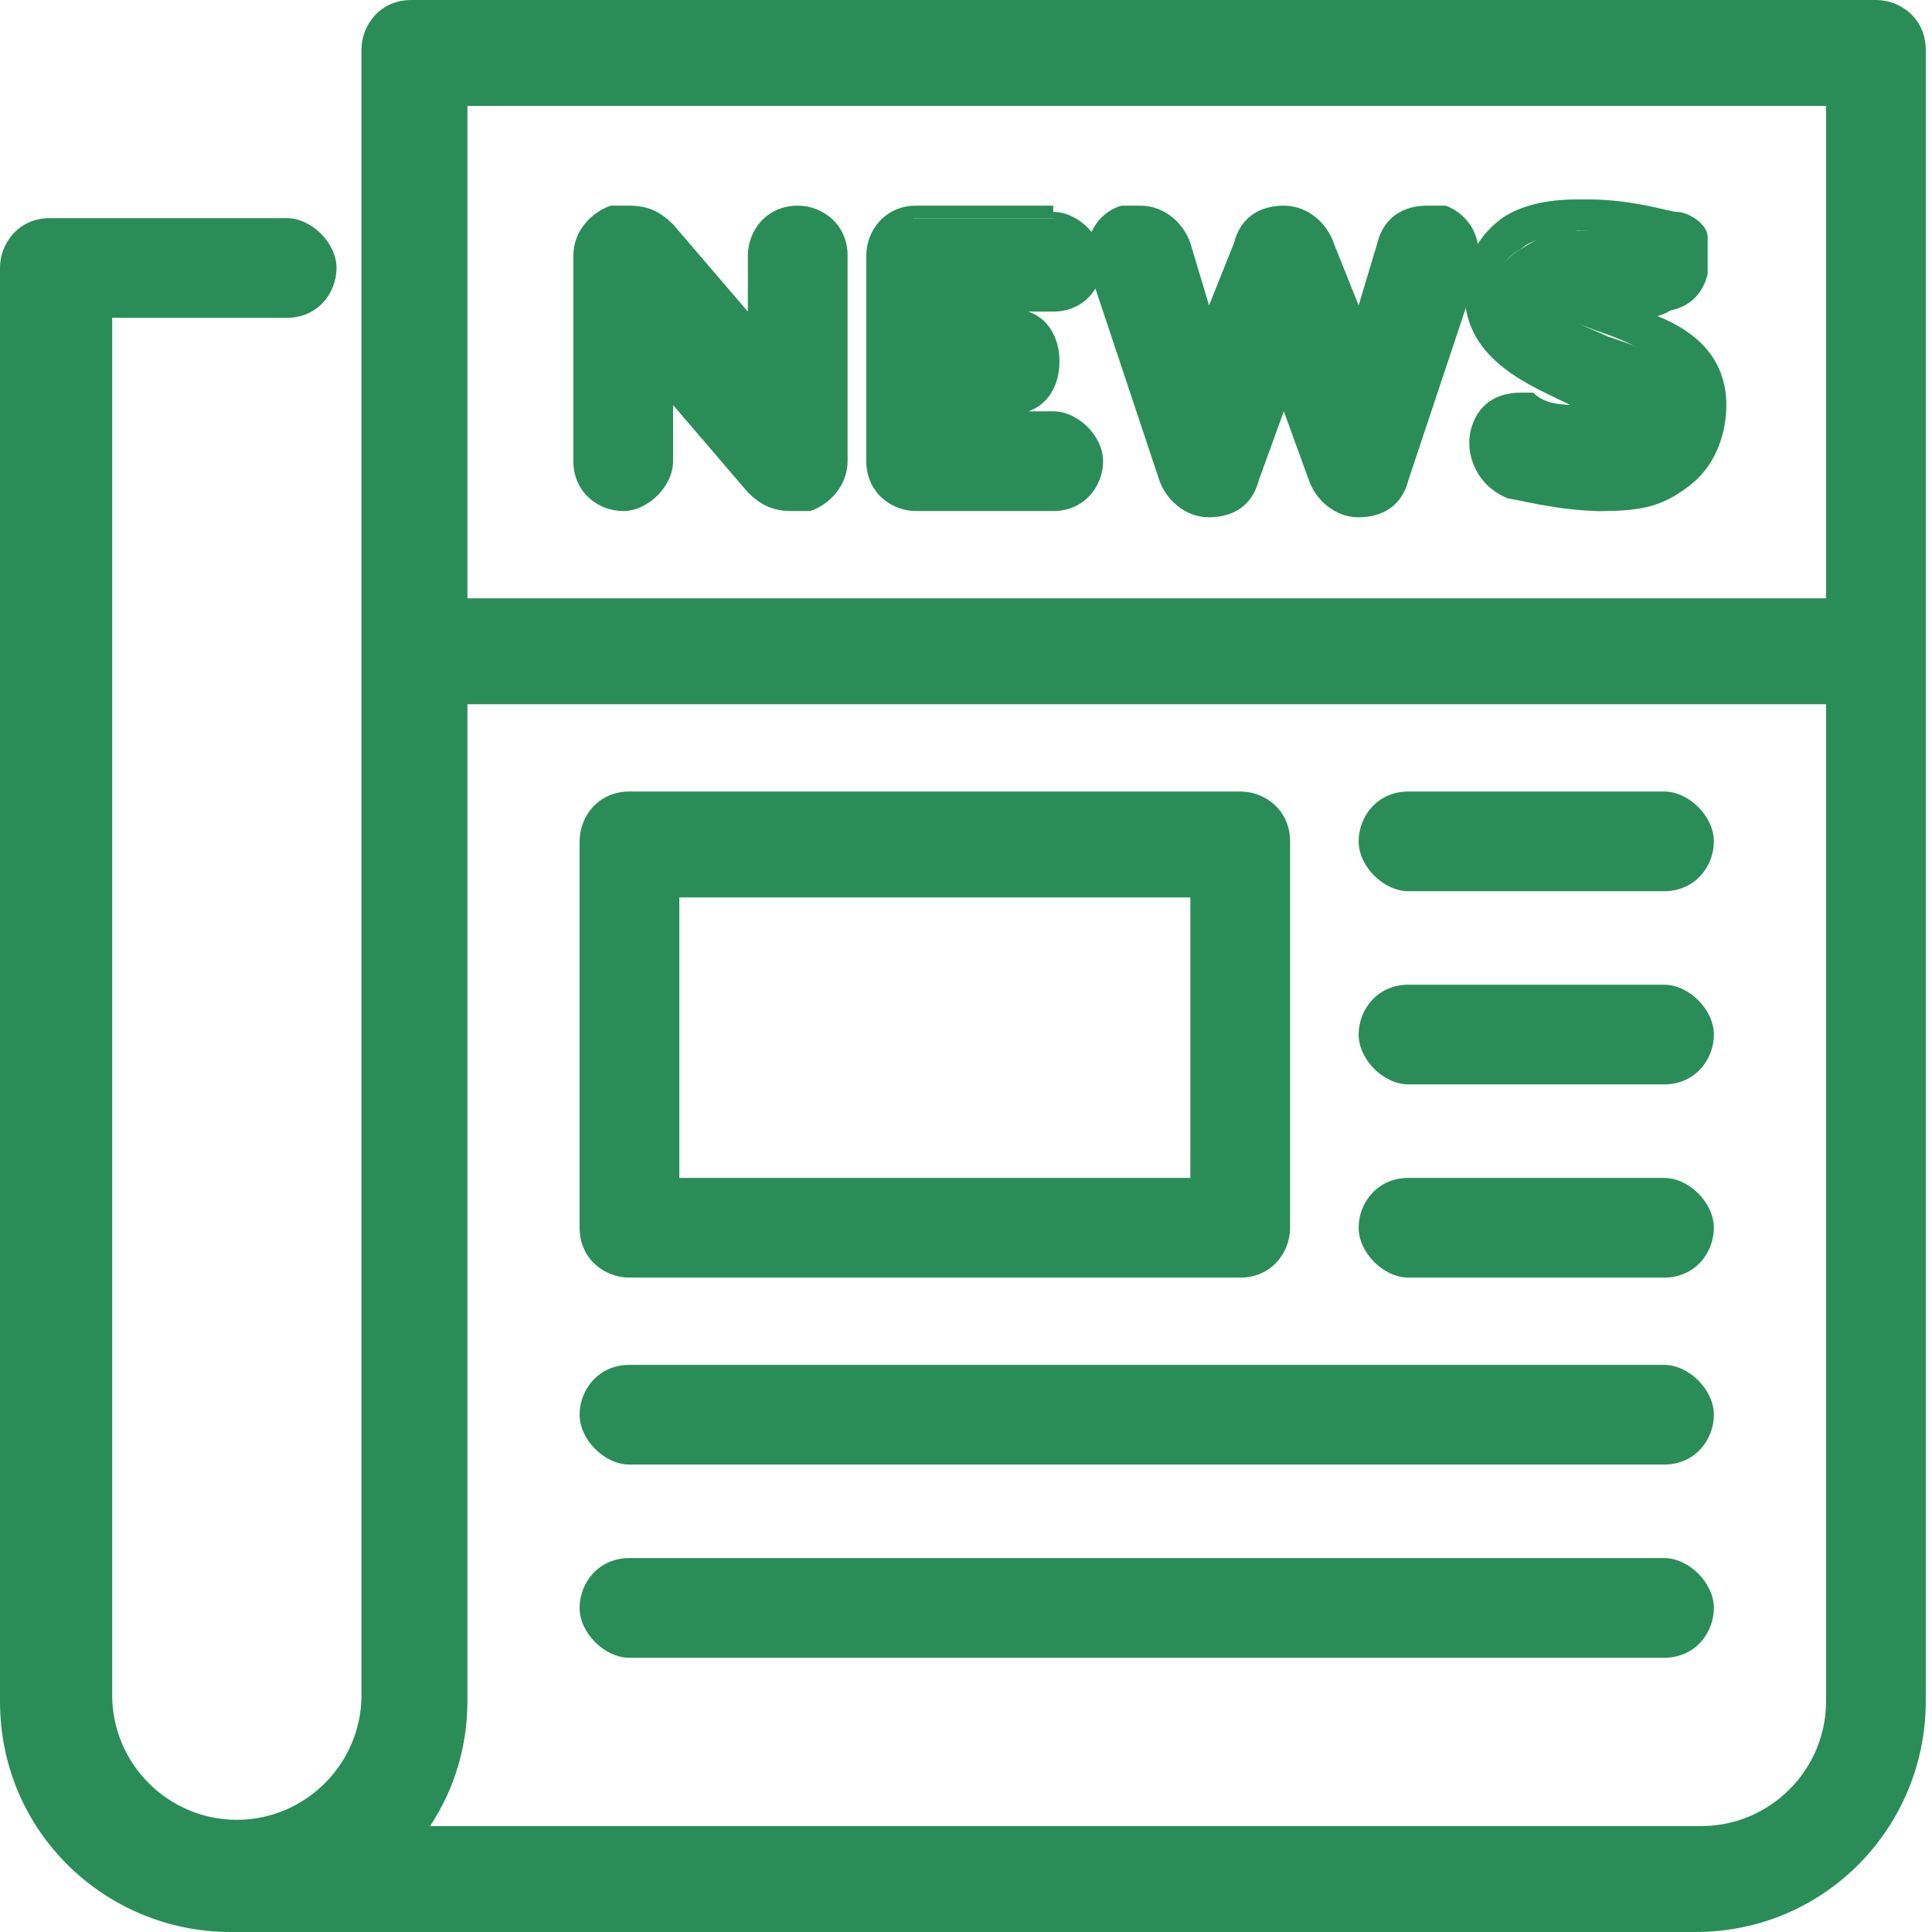 <?xml version="1.0" encoding="UTF-8"?>
<svg id="Layer_2" data-name="Layer 2" xmlns="http://www.w3.org/2000/svg" version="1.1" viewBox="0 0 31 31">
  <defs>
    <style>
      .cls-1 {
        fill: #2a8d58;
        stroke-width: 0px;
      }
    </style>
  </defs>
  <g>
    <path class="cls-1" d="M3.7,30.8c-1.9,0-3.5-1.6-3.5-3.5V4.2c0-.3.3-.6.6-.6h3.6c.3,0,.6.3.6.6s-.3.6-.6.6H1.4v22.4c0,1.3,1,2.3,2.3,2.3s2.3-1,2.3-2.3V.8c0-.3.3-.6.6-.6h23.5c.3,0,.6.3.6.6v26.4c0,1.9-1.6,3.5-3.5,3.5H3.7ZM27.3,29.6c1.3,0,2.3-1,2.3-2.3V11H7.2v16.2c0,.9-.3,1.7-.9,2.3h20.9ZM29.6,9.8V1.4H7.2v8.4h22.3Z"/>
    <path class="cls-1" d="M30.2.5c.2,0,.3.2.3.3v26.4c0,1.8-1.5,3.2-3.2,3.2H3.7c-1.8,0-3.2-1.5-3.2-3.2V4.2c0-.2.2-.3.3-.3h3.6c.2,0,.3.2.3.3s-.2.3-.3.3H1.2v22.7c0,1.4,1.1,2.5,2.5,2.5s2.5-1.1,2.5-2.5V.8c0-.2.2-.3.3-.3h23.5M7,10.1h22.8V1.2H7v8.9M5.7,29.8h21.5c1.4,0,2.5-1.1,2.5-2.5V10.8H7v16.5c0,1-.5,2-1.2,2.5M30.2,0H6.6c-.5,0-.8.4-.8.8v26.4c0,1.1-.9,2-2,2s-2-.9-2-2V5.1h2.8c.5,0,.8-.4.8-.8s-.4-.8-.8-.8H.8c-.5,0-.8.4-.8.8v23c0,2.1,1.7,3.7,3.7,3.7h23.5c2.1,0,3.7-1.7,3.7-3.7V.8c0-.5-.4-.8-.8-.8h0ZM7.5,1.7h21.8v7.9H7.5V1.7h0ZM7.5,11.3h21.8v16c0,1.1-.9,2-2,2H6.9c.4-.6.6-1.3.6-2v-16h0Z"/>
  </g>
  <g>
    <path class="cls-1" d="M12.8,8c-.2,0-.3,0-.5-.2l-1.6-2v1.6c0,.3-.3.6-.6.6s-.6-.3-.6-.6v-3.3c0-.3.2-.5.4-.6,0,0,.1,0,.2,0,.2,0,.3,0,.5.2l1.6,2v-1.6c0-.3.3-.6.6-.6s.6.3.6.6v3.3c0,.3-.2.5-.4.6,0,0-.1,0-.2,0Z"/>
    <path class="cls-1" d="M10.1,3.8c.1,0,.2,0,.3.1l2.1,2.5v-2.3c0-.2.2-.3.3-.3s.3.2.3.3v3.3c0,.1,0,.3-.2.3,0,0,0,0-.1,0-.1,0-.2,0-.3-.1l-2.1-2.5v2.3c0,.2-.2.3-.3.3s-.3-.2-.3-.3v-3.3c0-.1,0-.3.2-.3,0,0,0,0,.1,0M12.8,3.3c-.5,0-.8.4-.8.8v.9l-1.2-1.4c-.2-.2-.4-.3-.7-.3s-.2,0-.3,0c-.3.1-.6.4-.6.8v3.3c0,.5.4.8.8.8s.8-.4.8-.8v-.9l1.2,1.4c.2.2.4.3.7.3s.2,0,.3,0c.3-.1.6-.4.6-.8v-3.3c0-.5-.4-.8-.8-.8h0Z"/>
  </g>
  <g>
    <path class="cls-1" d="M14.7,8c-.3,0-.6-.3-.6-.6v-3.3c0-.3.3-.6.6-.6h2.2c.3,0,.6.3.6.6s-.3.6-.6.6h-1.6v.4h.9c.3,0,.6.3.6.6s-.3.6-.6.6h-.9v.4h1.6c.3,0,.6.3.6.6s-.3.6-.6.6h-2.2Z"/>
    <path class="cls-1" d="M16.9,3.8c.2,0,.3.2.3.3s-.2.3-.3.3h-1.9v.9h1.1c.2,0,.3.2.3.3s-.2.3-.3.3h-1.1v.9h1.9c.2,0,.3.2.3.3s-.2.3-.3.3h-2.2c-.2,0-.3-.2-.3-.3v-3.3c0-.2.2-.3.3-.3h2.2M16.9,3.3h-2.2c-.5,0-.8.4-.8.8v3.3c0,.5.4.8.8.8h2.2c.5,0,.8-.4.8-.8s-.4-.8-.8-.8h-.4c.3-.1.5-.4.5-.8s-.2-.7-.5-.8h.4c.5,0,.8-.4.8-.8s-.4-.8-.8-.8h0Z"/>
  </g>
  <g>
    <path class="cls-1" d="M19.4,8c-.2,0-.5-.2-.5-.4l-1.1-3.3c0-.2,0-.3,0-.5,0-.1.2-.2.3-.3,0,0,.1,0,.2,0,.3,0,.5.2.6.4l.6,1.7.6-1.7c0-.2.3-.4.6-.4s.5.2.6.4l.6,1.7.6-1.7c0-.2.3-.4.6-.4s.1,0,.2,0c.2,0,.3.2.3.3s0,.3,0,.5l-1.1,3.3c0,.2-.3.4-.6.4-.3,0-.5-.2-.6-.4l-.7-1.8-.7,1.8c0,.2-.3.4-.5.4,0,0,0,0,0,0Z"/>
    <path class="cls-1" d="M18.3,3.8c.1,0,.3,0,.3.2l.8,2.3.9-2.3c0-.1.2-.2.3-.2s.3,0,.3.2l.9,2.3.8-2.3c0-.1.2-.2.3-.2,0,0,0,0,.1,0,.2,0,.3.3.2.4l-1.1,3.3c0,.1-.2.2-.3.2,0,0,0,0,0,0-.1,0-.3,0-.3-.2l-.9-2.4-.9,2.4c0,.1-.2.2-.3.2s0,0,0,0c-.1,0-.3,0-.3-.2l-1.1-3.3c0-.2,0-.4.2-.4,0,0,0,0,.1,0M22.9,3.3h0c-.4,0-.7.2-.8.6l-.3,1-.4-1c-.1-.3-.4-.6-.8-.6s-.7.2-.8.6l-.4,1-.3-1c-.1-.3-.4-.6-.8-.6s-.2,0-.3,0c-.4.1-.7.6-.5,1.1l1.1,3.3c.1.3.4.6.8.6h0c.4,0,.7-.2.8-.6l.4-1.1.4,1.1c.1.3.4.6.8.6.4,0,.7-.2.8-.6l1.1-3.3c.1-.4,0-.9-.5-1.1,0,0-.2,0-.3,0h0Z"/>
  </g>
  <g>
    <path class="cls-1" d="M25.6,8.1c-.6,0-1.3-.2-1.4-.2-.3,0-.5-.4-.4-.7,0-.3.3-.4.6-.4s.1,0,.2,0c.3.1.7.2,1.1.2s.4,0,.5,0c0,0,0,0,0-.1,0-.1-.6-.3-.7-.4-.7-.2-1.6-.6-1.6-1.5,0-.6.3-.9.5-1,.3-.2.6-.3,1-.3.6,0,1.2.2,1.3.2.2,0,.3.2.3.3,0,.1,0,.3,0,.5,0,.2-.3.4-.6.4s-.1,0-.2,0c-.2,0-.6-.2-.9-.2s-.3,0-.3,0c0,.2.6.4.8.5.6.2,1.5.5,1.5,1.4,0,.5-.2.9-.5,1.1-.3.2-.7.3-1.2.3Z"/>
    <path class="cls-1" d="M25.3,3.7c.6,0,1.1.2,1.2.2.2,0,.3.3.2.4,0,.1-.2.2-.3.2s0,0-.1,0c-.3,0-.7-.2-1-.2s-.4,0-.5.1c0,0-.1,0-.1.3,0,.3.4.4.9.6.6.2,1.3.5,1.4,1.2,0,.5-.2.8-.4.9-.3.2-.7.3-1,.3-.6,0-1.2-.2-1.3-.2-.2,0-.3-.3-.2-.4,0-.1.2-.2.3-.2s0,0,.1,0c.3,0,.8.2,1.1.2s.5,0,.6-.1c0,0,.1-.1.1-.3,0-.2-.4-.4-.9-.6-.6-.2-1.4-.5-1.4-1.3,0-.5.2-.7.4-.8.2-.2.6-.2.9-.2M25.3,3.2c-.5,0-.9.1-1.2.3-.4.3-.6.7-.6,1.2,0,1.1,1.1,1.5,1.7,1.8,0,0,.1,0,.2,0-.3,0-.6,0-.8-.2,0,0-.2,0-.2,0-.4,0-.7.2-.8.6-.1.4.1.9.6,1.1.1,0,.8.2,1.5.2s1-.1,1.4-.4c.4-.3.6-.8.6-1.3,0-.9-.7-1.3-1.3-1.5,0,0,.1,0,.2,0,.4,0,.7-.2.8-.6,0-.2,0-.4,0-.6,0-.2-.3-.4-.5-.4-.1,0-.7-.2-1.4-.2h0Z"/>
  </g>
  <g>
    <path class="cls-1" d="M10.1,20.3c-.3,0-.6-.3-.6-.6v-6.2c0-.3.3-.6.6-.6h9.8c.3,0,.6.3.6.6v6.2c0,.3-.3.6-.6.6h-9.8ZM19.3,19.1v-5h-8.7v5h8.7Z"/>
    <path class="cls-1" d="M19.9,13.2c.2,0,.3.2.3.3v6.2c0,.2-.2.3-.3.3h-9.8c-.2,0-.3-.2-.3-.3v-6.2c0-.2.2-.3.3-.3h9.8M10.4,19.4h9.2v-5.5h-9.2v5.5M19.9,12.7h-9.8c-.5,0-.8.4-.8.8v6.2c0,.5.4.8.8.8h9.8c.5,0,.8-.4.8-.8v-6.2c0-.5-.4-.8-.8-.8h0ZM10.9,14.4h8.2v4.5h-8.2v-4.5h0Z"/>
  </g>
  <g>
    <path class="cls-1" d="M22.6,14.1c-.3,0-.6-.3-.6-.6s.3-.6.6-.6h4.1c.3,0,.6.3.6.6s-.3.6-.6.6h-4.1Z"/>
    <path class="cls-1" d="M26.7,13.2c.2,0,.3.2.3.3s-.2.3-.3.3h-4.1c-.2,0-.3-.2-.3-.3s.2-.3.3-.3h4.1M26.7,12.7h-4.1c-.5,0-.8.4-.8.8s.4.8.8.8h4.1c.5,0,.8-.4.8-.8s-.4-.8-.8-.8h0Z"/>
  </g>
  <g>
    <path class="cls-1" d="M22.6,17.2c-.3,0-.6-.3-.6-.6s.3-.6.6-.6h4.1c.3,0,.6.3.6.6s-.3.6-.6.6h-4.1Z"/>
    <path class="cls-1" d="M26.7,16.3c.2,0,.3.2.3.3s-.2.3-.3.3h-4.1c-.2,0-.3-.2-.3-.3s.2-.3.3-.3h4.1M26.7,15.8h-4.1c-.5,0-.8.4-.8.8s.4.8.8.8h4.1c.5,0,.8-.4.8-.8s-.4-.8-.8-.8h0Z"/>
  </g>
  <g>
    <path class="cls-1" d="M22.6,20.3c-.3,0-.6-.3-.6-.6s.3-.6.6-.6h4.1c.3,0,.6.3.6.6s-.3.6-.6.6h-4.1Z"/>
    <path class="cls-1" d="M26.7,19.4c.2,0,.3.2.3.3s-.2.3-.3.3h-4.1c-.2,0-.3-.2-.3-.3s.2-.3.3-.3h4.1M26.7,18.9h-4.1c-.5,0-.8.4-.8.8s.4.8.8.8h4.1c.5,0,.8-.4.8-.8s-.4-.8-.8-.8h0Z"/>
  </g>
  <g>
    <path class="cls-1" d="M10.1,23.4c-.3,0-.6-.3-.6-.6s.3-.6.6-.6h16.6c.3,0,.6.3.6.6s-.3.6-.6.6H10.1Z"/>
    <path class="cls-1" d="M26.7,22.4c.2,0,.3.2.3.3s-.2.3-.3.3H10.1c-.2,0-.3-.2-.3-.3s.2-.3.3-.3h16.6M26.7,21.9H10.1c-.5,0-.8.4-.8.8s.4.8.8.8h16.6c.5,0,.8-.4.8-.8s-.4-.8-.8-.8h0Z"/>
  </g>
  <g>
    <path class="cls-1" d="M10.1,26.5c-.3,0-.6-.3-.6-.6s.3-.6.6-.6h16.6c.3,0,.6.3.6.6s-.3.6-.6.6H10.1Z"/>
    <path class="cls-1" d="M26.7,25.5c.2,0,.3.2.3.3s-.2.3-.3.3H10.1c-.2,0-.3-.2-.3-.3s.2-.3.3-.3h16.6M26.7,25H10.1c-.5,0-.8.4-.8.8s.4.8.8.8h16.6c.5,0,.8-.4.8-.8s-.4-.8-.8-.8h0Z"/>
  </g>
</svg>